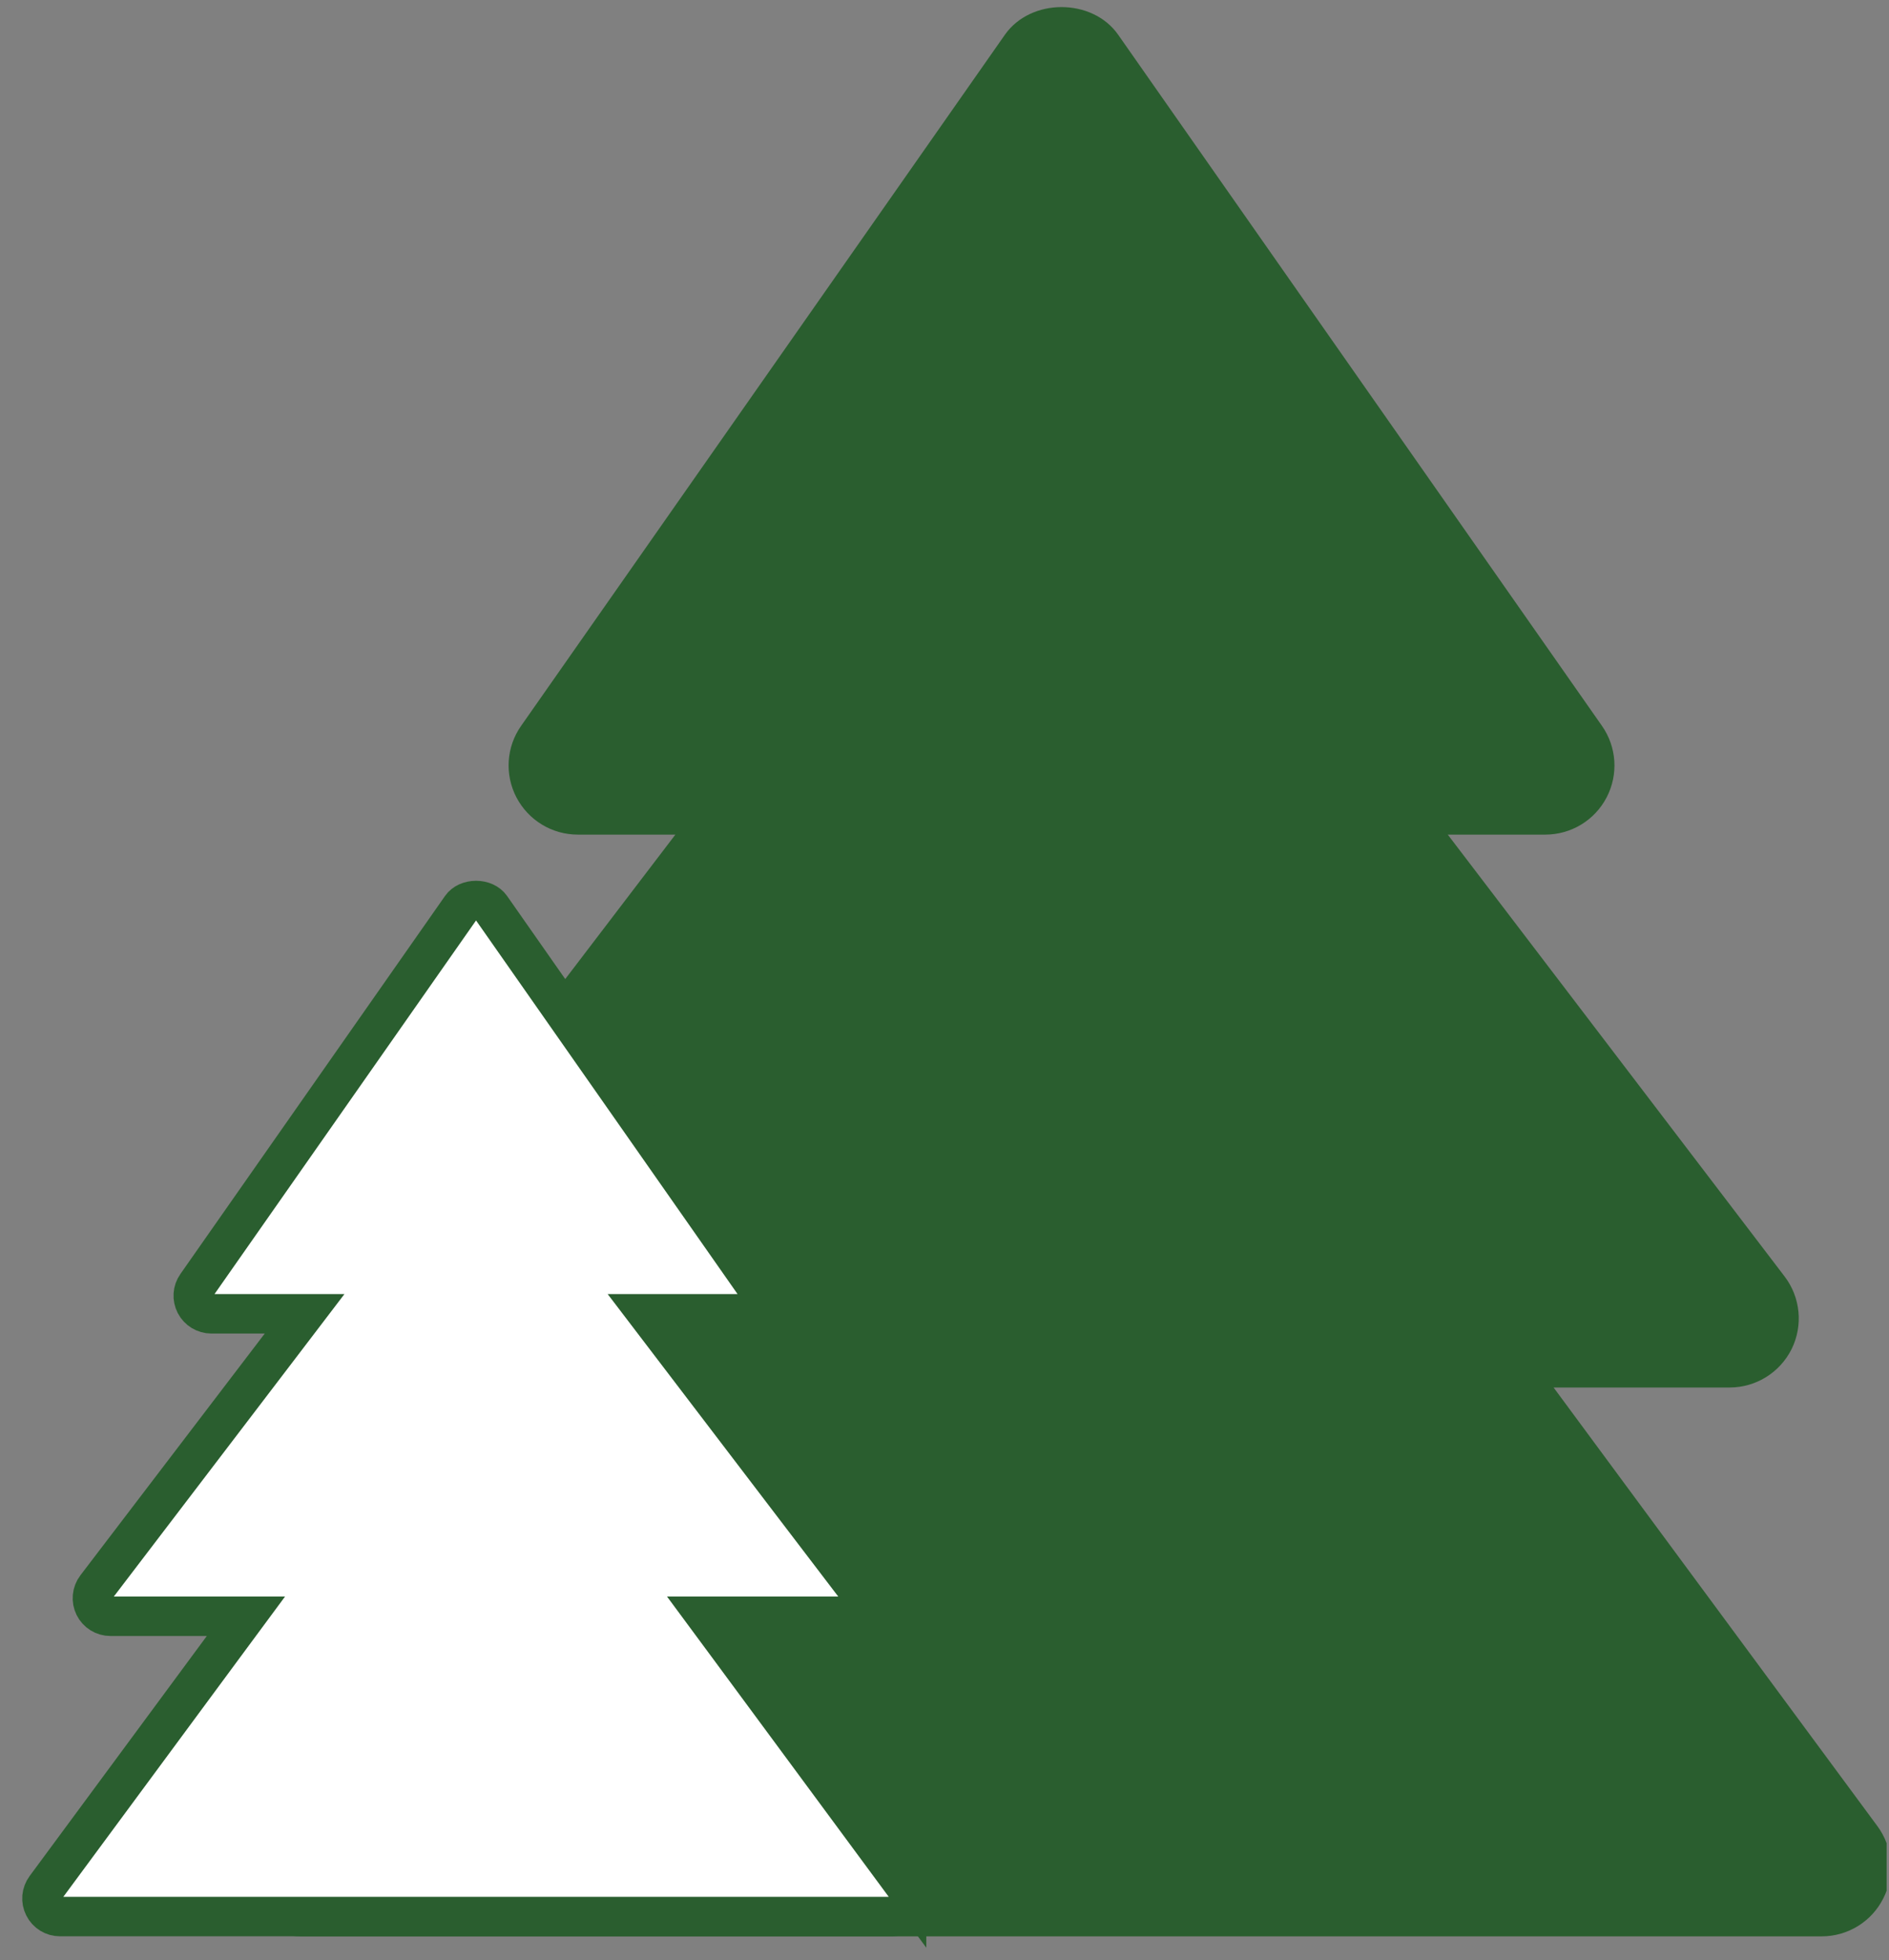 <svg xmlns="http://www.w3.org/2000/svg" xmlns:xlink="http://www.w3.org/1999/xlink" xmlns:serif="http://www.serif.com/" width="100%" height="100%" viewBox="0 0 266 276" xml:space="preserve" style="fill-rule:evenodd;clip-rule:evenodd;stroke-miterlimit:10;"><rect x="0" y="0" width="266" height="276" fill="#808080" stroke="none"/>    <g id="Artboard1" transform="matrix(1,0,0,1,-22.601,6.41709e-14)">        <rect x="22.601" y="-0" width="265.665" height="275.883" style="fill:none;"></rect>        <clipPath id="_clip1">            <rect x="22.601" y="-0" width="265.665" height="275.883"></rect>        </clipPath>        <g clip-path="url(#_clip1)">            <g transform="matrix(5.556,0,0,5.556,286.979,15.208)">                <path d="M0,43.549L-8.209,32.429L-3.746,32.429C-3.081,32.429 -2.474,32.051 -2.176,31.455C-1.882,30.857 -1.95,30.145 -2.354,29.615L-10.891,18.416L-8.417,18.416C-7.763,18.416 -7.166,18.052 -6.864,17.472C-6.563,16.893 -6.608,16.195 -6.983,15.66L-19.245,-1.857C-19.899,-2.791 -21.459,-2.791 -22.115,-1.857L-34.377,15.66C-34.753,16.195 -34.797,16.893 -34.496,17.472C-34.192,18.052 -33.595,18.416 -32.941,18.416L-30.467,18.416L-39.006,29.615C-39.41,30.145 -39.478,30.857 -39.184,31.455C-38.887,32.051 -38.28,32.429 -37.614,32.429L-33.151,32.429L-41.361,43.549C-41.753,44.082 -41.812,44.789 -41.514,45.378C-41.218,45.968 -40.613,46.34 -39.952,46.34L-1.415,46.34C-0.754,46.34 -0.149,45.968 0.147,45.378C0.451,44.787 0.39,44.079 0,43.549" style="fill:rgb(42,94,47);fill-rule:nonzero;"></path>            </g>            <g transform="matrix(5.556,0,0,5.556,150.261,130.864)">                <path d="M0,24.292L-4.491,18.208L-5.08,17.411L-1.647,17.411C-1.472,17.411 -1.315,17.313 -1.236,17.155C-1.159,16.999 -1.177,16.814 -1.283,16.675L-5.954,10.548L-6.566,9.745L-4.203,9.745C-4.032,9.745 -3.876,9.65 -3.797,9.497C-3.718,9.345 -3.729,9.164 -3.828,9.024L-10.536,-0.56C-10.611,-0.666 -10.751,-0.73 -10.911,-0.73C-11.072,-0.73 -11.213,-0.666 -11.288,-0.559L-17.996,9.024C-18.095,9.164 -18.106,9.345 -18.027,9.498C-17.948,9.649 -17.791,9.745 -17.62,9.745L-15.257,9.745L-15.869,10.548L-20.541,16.675C-20.647,16.814 -20.665,17 -20.587,17.158C-20.509,17.313 -20.352,17.411 -20.177,17.411L-16.744,17.411L-17.333,18.208L-21.824,24.292C-21.927,24.432 -21.943,24.615 -21.864,24.77C-21.786,24.926 -21.63,25.022 -21.456,25.022L-0.372,25.022C-0.198,25.022 -0.042,24.926 0.036,24.771C0.117,24.613 0.102,24.431 0,24.291L0,24.292Z" style="fill:white;fill-rule:nonzero;stroke:rgb(42,94,47);stroke-width:1px;"></path>            </g>        </g>    </g></svg>